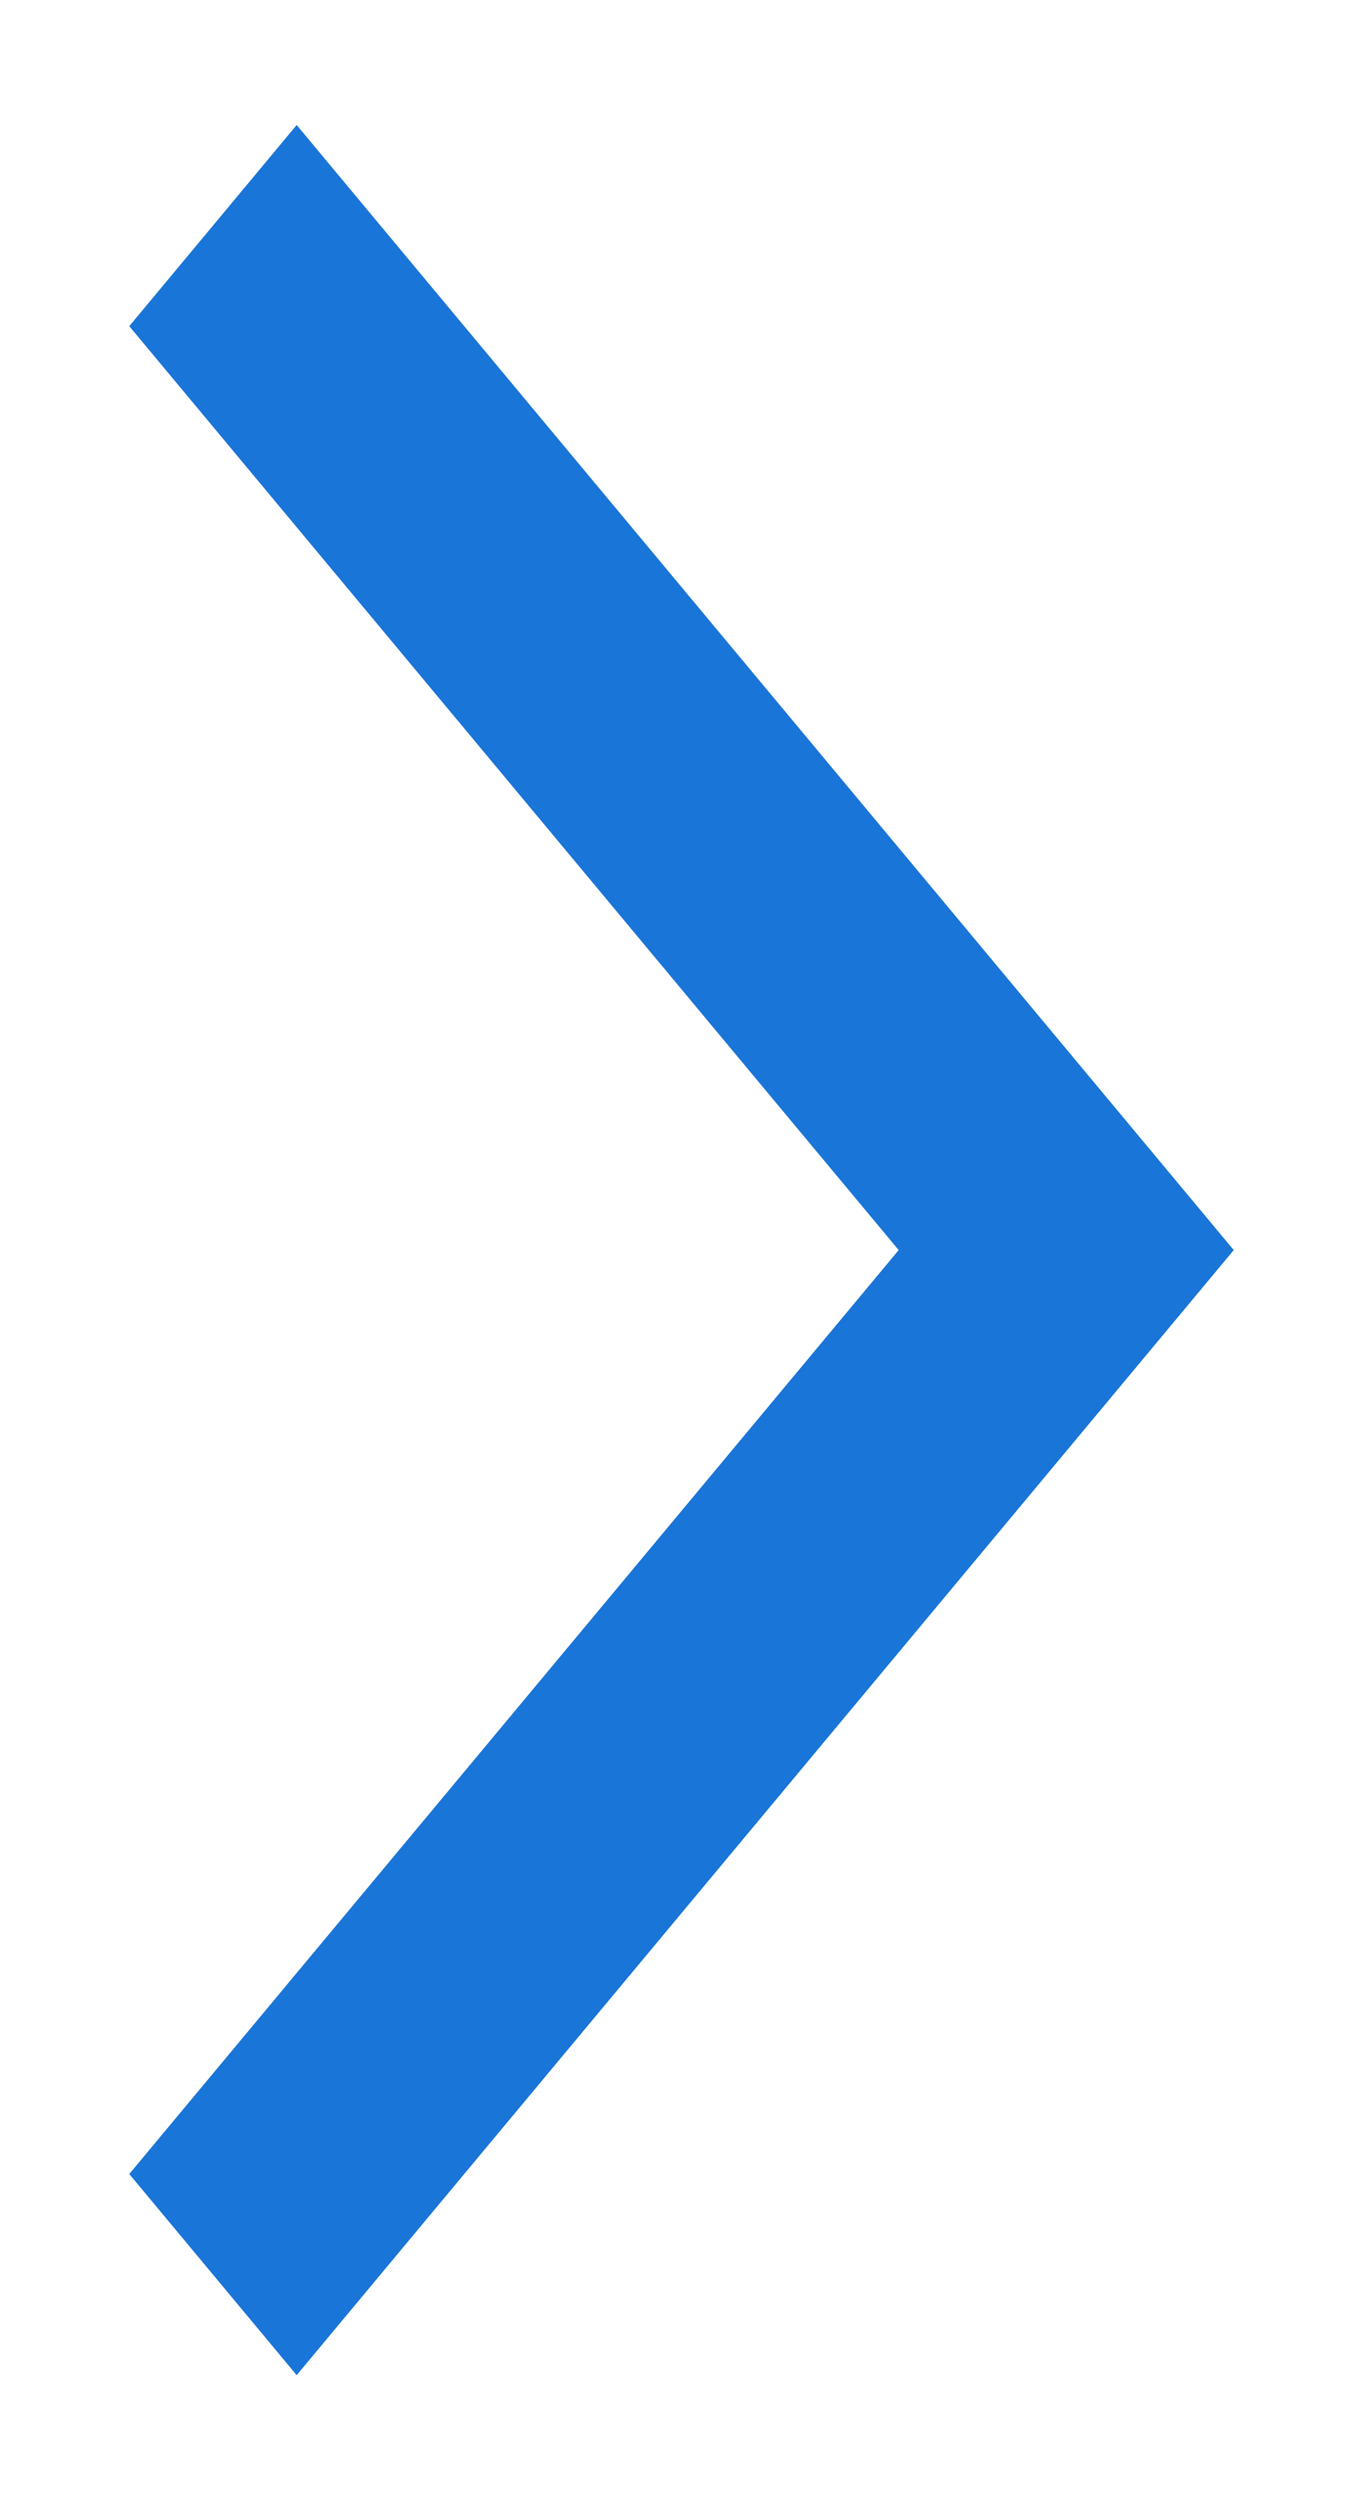 <svg width="6" height="11" viewBox="0 0 6 11" fill="none" xmlns="http://www.w3.org/2000/svg">
<path d="M0.569 9.565L1.306 10.45L5.431 5.5L1.306 0.55L0.569 1.435L3.956 5.5L0.569 9.565H0.569Z" fill="#1975D7"/>
</svg>

